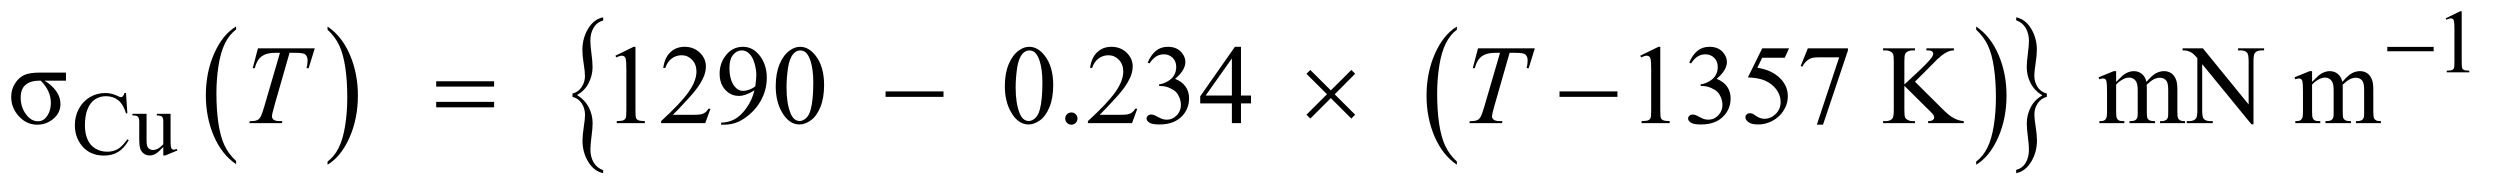 <?xml version="1.0" encoding="UTF-8"?>
<!DOCTYPE svg PUBLIC '-//W3C//DTD SVG 1.0//EN'
          'http://www.w3.org/TR/2001/REC-SVG-20010904/DTD/svg10.dtd'>
<svg stroke-dasharray="none" shape-rendering="auto" xmlns="http://www.w3.org/2000/svg" font-family="'Dialog'" text-rendering="auto" width="347" fill-opacity="1" color-interpolation="auto" color-rendering="auto" preserveAspectRatio="xMidYMid meet" font-size="12px" viewBox="0 0 347 26" fill="black" xmlns:xlink="http://www.w3.org/1999/xlink" stroke="black" image-rendering="auto" stroke-miterlimit="10" stroke-linecap="square" stroke-linejoin="miter" font-style="normal" stroke-width="1" height="26" stroke-dashoffset="0" font-weight="normal" stroke-opacity="1"
><!--Generated by the Batik Graphics2D SVG Generator--><defs id="genericDefs"
  /><g
  ><defs id="defs1"
    ><clipPath clipPathUnits="userSpaceOnUse" id="clipPath1"
      ><path d="M1.032 2.089 L220.969 2.089 L220.969 18.399 L1.032 18.399 L1.032 2.089 Z"
      /></clipPath
      ><clipPath clipPathUnits="userSpaceOnUse" id="clipPath2"
      ><path d="M32.989 66.949 L32.989 589.723 L7059.699 589.723 L7059.699 66.949 Z"
      /></clipPath
    ></defs
    ><g transform="scale(1.576,1.576) translate(-1.032,-2.089) matrix(0.031,0,0,0.031,0,0)"
    ><path d="M704.062 524.781 L704.062 533.797 Q663.406 506.516 640.742 453.703 Q618.078 400.891 618.078 338.125 Q618.078 272.828 641.914 219.18 Q665.75 165.531 704.062 142.438 L704.062 151.25 Q684.906 165.531 672.602 190.305 Q660.297 215.078 654.219 253.188 Q648.141 291.297 648.141 332.656 Q648.141 379.484 653.75 417.273 Q659.359 455.062 670.883 479.945 Q682.406 504.828 704.062 524.781 Z" stroke="none" clip-path="url(#clipPath2)"
    /></g
    ><g transform="matrix(0.049,0,0,0.049,-1.627,-3.291)"
    ><path d="M961.016 151.25 L961.016 142.438 Q1001.656 169.516 1024.32 222.32 Q1046.984 275.125 1046.984 337.906 Q1046.984 403.203 1023.156 456.953 Q999.328 510.703 961.016 533.797 L961.016 524.781 Q980.328 510.5 992.633 485.727 Q1004.938 460.953 1010.93 422.945 Q1016.922 384.938 1016.922 343.375 Q1016.922 296.75 1011.398 258.852 Q1005.875 220.953 994.266 196.078 Q982.656 171.203 961.016 151.25 Z" stroke="none" clip-path="url(#clipPath2)"
    /></g
    ><g transform="matrix(0.049,0,0,0.049,-1.627,-3.291)"
    ><path d="M4160.062 524.781 L4160.062 533.797 Q4119.406 506.516 4096.742 453.703 Q4074.078 400.891 4074.078 338.125 Q4074.078 272.828 4097.914 219.18 Q4121.75 165.531 4160.062 142.438 L4160.062 151.25 Q4140.906 165.531 4128.602 190.305 Q4116.297 215.078 4110.219 253.188 Q4104.141 291.297 4104.141 332.656 Q4104.141 379.484 4109.75 417.273 Q4115.359 455.062 4126.883 479.945 Q4138.406 504.828 4160.062 524.781 Z" stroke="none" clip-path="url(#clipPath2)"
    /></g
    ><g transform="matrix(0.049,0,0,0.049,-1.627,-3.291)"
    ><path d="M5631.016 151.25 L5631.016 142.438 Q5671.656 169.516 5694.32 222.32 Q5716.984 275.125 5716.984 337.906 Q5716.984 403.203 5693.156 456.953 Q5669.328 510.703 5631.016 533.797 L5631.016 524.781 Q5650.328 510.5 5662.633 485.727 Q5674.938 460.953 5680.93 422.945 Q5686.922 384.938 5686.922 343.375 Q5686.922 296.75 5681.398 258.852 Q5675.875 220.953 5664.266 196.078 Q5652.656 171.203 5631.016 151.25 Z" stroke="none" clip-path="url(#clipPath2)"
    /></g
    ><g transform="matrix(0.049,0,0,0.049,-1.627,-3.291)"
    ><path d="M1654.859 341.453 L1654.859 332.219 Q1671.688 327.719 1680.953 313.516 Q1690.219 299.312 1690.219 282.484 Q1690.219 270.172 1686.562 247.562 Q1682.906 224.953 1682.906 208.609 Q1682.906 175.219 1699.414 148.102 Q1715.922 120.984 1741.781 116.25 L1741.781 125.25 Q1724.031 129.984 1714.758 145.609 Q1705.484 161.234 1705.484 181.844 Q1705.484 196.297 1708.602 219.148 Q1711.719 242 1711.719 257.391 Q1711.719 280.828 1700.656 302.5 Q1689.594 324.172 1667.641 336.25 Q1690.062 349.984 1700.969 371.297 Q1711.875 392.609 1711.875 416.297 Q1711.875 430.5 1708.758 453.711 Q1705.641 476.922 1705.641 490.891 Q1705.641 511.25 1714.445 526.766 Q1723.25 542.281 1741.781 549.391 L1741.781 557.672 Q1715.766 552.219 1699.492 525.578 Q1683.219 498.938 1683.219 465.547 Q1683.219 449.688 1686.797 426.836 Q1690.375 403.984 1690.375 392.609 Q1690.375 375.094 1681.578 360.766 Q1672.781 346.438 1654.859 341.453 Z" stroke="none" clip-path="url(#clipPath2)"
    /></g
    ><g transform="matrix(0.049,0,0,0.049,-1.627,-3.291)"
    ><path d="M5831.25 332.219 L5831.25 341.453 Q5814.266 345.953 5805.078 360.164 Q5795.891 374.375 5795.891 391.188 Q5795.891 403.5 5799.555 426.234 Q5803.219 448.969 5803.219 465.078 Q5803.219 498.469 5786.703 525.586 Q5770.188 552.703 5744.328 557.672 L5744.328 548.438 Q5762.094 543.703 5771.281 528.188 Q5780.469 512.672 5780.469 491.844 Q5780.469 477.391 5777.43 454.539 Q5774.391 431.688 5774.391 416.297 Q5774.391 392.844 5785.453 371.18 Q5796.516 349.516 5818.469 337.438 Q5795.891 323.703 5785.062 302.391 Q5774.234 281.078 5774.234 257.625 Q5774.234 243.188 5777.352 219.977 Q5780.469 196.766 5780.469 182.797 Q5780.469 162.656 5771.672 147.031 Q5762.875 131.406 5744.328 124.531 L5744.328 116.25 Q5770.344 121.453 5786.625 148.219 Q5802.906 174.984 5802.906 208.125 Q5802.906 224 5799.32 246.852 Q5795.734 269.703 5795.734 281.312 Q5795.734 298.594 5804.461 312.922 Q5813.188 327.25 5831.25 332.219 Z" stroke="none" clip-path="url(#clipPath2)"
    /></g
    ><g transform="matrix(0.049,0,0,0.049,-1.627,-3.291)"
    ><path d="M6961 119.125 L7002.25 99 L7006.375 99 L7006.375 242.125 Q7006.375 256.375 7007.562 259.875 Q7008.75 263.375 7012.5 265.25 Q7016.25 267.125 7027.75 267.375 L7027.75 272 L6964 272 L6964 267.375 Q6976 267.125 6979.5 265.312 Q6983 263.5 6984.375 260.438 Q6985.75 257.375 6985.75 242.125 L6985.75 150.625 Q6985.75 132.125 6984.5 126.875 Q6983.625 122.875 6981.312 121 Q6979 119.125 6975.75 119.125 Q6971.125 119.125 6962.875 123 L6961 119.125 Z" stroke="none" clip-path="url(#clipPath2)"
    /></g
    ><g transform="matrix(0.049,0,0,0.049,-1.627,-3.291)"
    ><path d="M390.125 330.625 L394 388.25 L390.125 388.25 Q382.375 362.375 368 351 Q353.625 339.625 333.5 339.625 Q316.625 339.625 303 348.188 Q289.375 356.75 281.562 375.5 Q273.75 394.25 273.75 422.125 Q273.75 445.125 281.125 462 Q288.5 478.875 303.312 487.875 Q318.125 496.875 337.125 496.875 Q353.625 496.875 366.25 489.812 Q378.875 482.75 394 461.75 L397.875 464.25 Q385.125 486.875 368.125 497.375 Q351.125 507.875 327.75 507.875 Q285.625 507.875 262.5 476.625 Q245.25 453.375 245.25 421.875 Q245.25 396.5 256.625 375.25 Q268 354 287.938 342.312 Q307.875 330.625 331.5 330.625 Q349.875 330.625 367.75 339.625 Q373 342.375 375.25 342.375 Q378.625 342.375 381.125 340 Q384.375 336.625 385.75 330.625 L390.125 330.625 ZM516.375 389.5 L516.375 458.875 Q516.375 478.75 517.312 483.188 Q518.25 487.625 520.312 489.375 Q522.375 491.125 525.125 491.125 Q529 491.125 533.875 489 L535.625 493.375 L501.375 507.5 L495.75 507.5 L495.75 483.25 Q481 499.25 473.25 503.375 Q465.5 507.5 456.875 507.5 Q447.25 507.5 440.188 501.938 Q433.125 496.375 430.375 487.625 Q427.625 478.875 427.625 462.875 L427.625 411.75 Q427.625 403.625 425.875 400.5 Q424.125 397.375 420.688 395.688 Q417.25 394 408.25 394.125 L408.25 389.5 L448.375 389.5 L448.375 466.125 Q448.375 482.125 453.938 487.125 Q459.5 492.125 467.375 492.125 Q472.75 492.125 479.562 488.75 Q486.375 485.375 495.75 475.875 L495.75 411 Q495.75 401.25 492.188 397.812 Q488.625 394.375 477.375 394.125 L477.375 389.5 L516.375 389.5 Z" stroke="none" clip-path="url(#clipPath2)"
    /></g
    ><g transform="matrix(0.049,0,0,0.049,-1.627,-3.291)"
    ><path d="M220.094 272.875 L220.094 295.688 L159.156 295.688 Q179.156 307.094 191.812 324.516 Q204.469 341.938 204.469 361.469 Q204.469 386.938 184.391 403.656 Q164.312 420.375 138.844 420.375 Q108.688 420.375 86.812 396.703 Q64.938 373.031 64.938 341.625 Q64.938 319.438 76.422 302.406 Q87.906 285.375 103.141 279.125 Q118.375 272.875 144.312 272.875 L220.094 272.875 ZM148.688 295.688 L143.219 295.688 Q119.781 295.688 105.797 307.328 Q91.812 318.969 91.812 343.812 Q91.812 370.219 106.5 390.453 Q121.188 410.688 140.875 410.688 Q156.656 410.688 166.969 395.453 Q177.281 380.219 177.281 358.656 Q177.281 324.438 148.688 295.688 ZM1776.5 224.906 L1828.062 199.75 L1833.219 199.75 L1833.219 378.656 Q1833.219 396.469 1834.703 400.844 Q1836.188 405.219 1840.875 407.562 Q1845.562 409.906 1859.938 410.219 L1859.938 416 L1780.25 416 L1780.25 410.219 Q1795.25 409.906 1799.625 407.641 Q1804 405.375 1805.719 401.547 Q1807.438 397.719 1807.438 378.656 L1807.438 264.281 Q1807.438 241.156 1805.875 234.594 Q1804.781 229.594 1801.891 227.25 Q1799 224.906 1794.938 224.906 Q1789.156 224.906 1778.844 229.75 L1776.5 224.906 ZM2045.719 375.219 L2030.875 416 L1905.875 416 L1905.875 410.219 Q1961.031 359.906 1983.531 328.031 Q2006.031 296.156 2006.031 269.75 Q2006.031 249.594 1993.688 236.625 Q1981.344 223.656 1964.156 223.656 Q1948.531 223.656 1936.109 232.797 Q1923.688 241.938 1917.75 259.594 L1911.969 259.594 Q1915.875 230.688 1932.047 215.219 Q1948.219 199.75 1972.438 199.75 Q1998.219 199.75 2015.484 216.312 Q2032.75 232.875 2032.75 255.375 Q2032.75 271.469 2025.25 287.562 Q2013.688 312.875 1987.75 341.156 Q1948.844 383.656 1939.156 392.406 L1994.469 392.406 Q2011.344 392.406 2018.141 391.156 Q2024.938 389.906 2030.406 386.078 Q2035.875 382.25 2039.938 375.219 L2045.719 375.219 ZM2075.875 420.375 L2075.875 414.594 Q2096.188 414.281 2113.688 405.141 Q2131.188 396 2147.516 373.188 Q2163.844 350.375 2170.25 323.031 Q2145.719 338.812 2125.875 338.812 Q2103.531 338.812 2087.594 321.547 Q2071.656 304.281 2071.656 275.688 Q2071.656 247.875 2087.594 226.156 Q2106.812 199.75 2137.75 199.75 Q2163.844 199.75 2182.438 221.312 Q2205.25 248.031 2205.25 287.25 Q2205.25 322.562 2187.906 353.109 Q2170.562 383.656 2139.625 403.812 Q2114.469 420.375 2084.781 420.375 L2075.875 420.375 ZM2172.75 311.469 Q2175.562 291.156 2175.562 278.969 Q2175.562 263.812 2170.406 246.234 Q2165.25 228.656 2155.797 219.281 Q2146.344 209.906 2134.312 209.906 Q2120.406 209.906 2109.938 222.406 Q2099.469 234.906 2099.469 259.594 Q2099.469 292.562 2113.375 311.156 Q2123.531 324.594 2138.375 324.594 Q2145.562 324.594 2155.406 321.156 Q2165.25 317.719 2172.75 311.469 ZM2230.562 311.312 Q2230.562 275.062 2241.5 248.891 Q2252.438 222.719 2270.562 209.906 Q2284.625 199.75 2299.625 199.75 Q2324 199.75 2343.375 224.594 Q2367.594 255.375 2367.594 308.031 Q2367.594 344.906 2356.969 370.688 Q2346.344 396.469 2329.859 408.109 Q2313.375 419.75 2298.062 419.75 Q2267.75 419.75 2247.594 383.969 Q2230.562 353.812 2230.562 311.312 ZM2261.188 315.219 Q2261.188 358.969 2271.969 386.625 Q2280.875 409.906 2298.531 409.906 Q2306.969 409.906 2316.031 402.328 Q2325.094 394.75 2329.781 376.938 Q2336.969 350.062 2336.969 301.156 Q2336.969 264.906 2329.469 240.688 Q2323.844 222.719 2314.938 215.219 Q2308.531 210.062 2299.469 210.062 Q2288.844 210.062 2280.562 219.594 Q2269.312 232.562 2265.25 260.375 Q2261.188 288.188 2261.188 315.219 ZM2879.562 311.312 Q2879.562 275.062 2890.5 248.891 Q2901.438 222.719 2919.562 209.906 Q2933.625 199.75 2948.625 199.75 Q2973 199.75 2992.375 224.594 Q3016.594 255.375 3016.594 308.031 Q3016.594 344.906 3005.969 370.688 Q2995.344 396.469 2978.859 408.109 Q2962.375 419.75 2947.062 419.75 Q2916.75 419.75 2896.594 383.969 Q2879.562 353.812 2879.562 311.312 ZM2910.188 315.219 Q2910.188 358.969 2920.969 386.625 Q2929.875 409.906 2947.531 409.906 Q2955.969 409.906 2965.031 402.328 Q2974.094 394.75 2978.781 376.938 Q2985.969 350.062 2985.969 301.156 Q2985.969 264.906 2978.469 240.688 Q2972.844 222.719 2963.938 215.219 Q2957.531 210.062 2948.469 210.062 Q2937.844 210.062 2929.562 219.594 Q2918.312 232.562 2914.25 260.375 Q2910.188 288.188 2910.188 315.219 ZM3068 385.688 Q3075.344 385.688 3080.344 390.766 Q3085.344 395.844 3085.344 403.031 Q3085.344 410.219 3080.266 415.297 Q3075.188 420.375 3068 420.375 Q3060.812 420.375 3055.734 415.297 Q3050.656 410.219 3050.656 403.031 Q3050.656 395.688 3055.734 390.688 Q3060.812 385.688 3068 385.688 ZM3254.719 375.219 L3239.875 416 L3114.875 416 L3114.875 410.219 Q3170.031 359.906 3192.531 328.031 Q3215.031 296.156 3215.031 269.75 Q3215.031 249.594 3202.688 236.625 Q3190.344 223.656 3173.156 223.656 Q3157.531 223.656 3145.109 232.797 Q3132.688 241.938 3126.75 259.594 L3120.969 259.594 Q3124.875 230.688 3141.047 215.219 Q3157.219 199.75 3181.438 199.75 Q3207.219 199.75 3224.484 216.312 Q3241.75 232.875 3241.75 255.375 Q3241.75 271.469 3234.25 287.562 Q3222.688 312.875 3196.75 341.156 Q3157.844 383.656 3148.156 392.406 L3203.469 392.406 Q3220.344 392.406 3227.141 391.156 Q3233.938 389.906 3239.406 386.078 Q3244.875 382.25 3248.938 375.219 L3254.719 375.219 ZM3284.25 244.438 Q3293.312 223.031 3307.141 211.391 Q3320.969 199.75 3341.594 199.75 Q3367.062 199.75 3380.656 216.312 Q3390.969 228.656 3390.969 242.719 Q3390.969 265.844 3361.906 290.531 Q3381.438 298.188 3391.438 312.406 Q3401.438 326.625 3401.438 345.844 Q3401.438 373.344 3383.938 393.5 Q3361.125 419.75 3317.844 419.75 Q3296.438 419.75 3288.703 414.438 Q3280.969 409.125 3280.969 403.031 Q3280.969 398.5 3284.641 395.062 Q3288.312 391.625 3293.469 391.625 Q3297.375 391.625 3301.438 392.875 Q3304.094 393.656 3313.469 398.578 Q3322.844 403.5 3326.438 404.438 Q3332.219 406.156 3338.781 406.156 Q3354.719 406.156 3366.516 393.812 Q3378.312 381.469 3378.312 364.594 Q3378.312 352.25 3372.844 340.531 Q3368.781 331.781 3363.938 327.25 Q3357.219 321 3345.5 315.922 Q3333.781 310.844 3321.594 310.844 L3316.594 310.844 L3316.594 306.156 Q3328.938 304.594 3341.359 297.25 Q3353.781 289.906 3359.406 279.594 Q3365.031 269.281 3365.031 256.938 Q3365.031 240.844 3354.953 230.922 Q3344.875 221 3329.875 221 Q3305.656 221 3289.406 246.938 L3284.25 244.438 ZM3576.906 337.875 L3576.906 360.062 L3548.469 360.062 L3548.469 416 L3522.688 416 L3522.688 360.062 L3433 360.062 L3433 340.062 L3531.281 199.75 L3548.469 199.75 L3548.469 337.875 L3576.906 337.875 ZM3522.688 337.875 L3522.688 232.719 L3448.312 337.875 L3522.688 337.875 ZM4679.5 224.906 L4731.062 199.75 L4736.219 199.75 L4736.219 378.656 Q4736.219 396.469 4737.703 400.844 Q4739.188 405.219 4743.875 407.562 Q4748.562 409.906 4762.938 410.219 L4762.938 416 L4683.25 416 L4683.25 410.219 Q4698.25 409.906 4702.625 407.641 Q4707 405.375 4708.719 401.547 Q4710.438 397.719 4710.438 378.656 L4710.438 264.281 Q4710.438 241.156 4708.875 234.594 Q4707.781 229.594 4704.891 227.25 Q4702 224.906 4697.938 224.906 Q4692.156 224.906 4681.844 229.75 L4679.5 224.906 ZM4818.25 244.438 Q4827.312 223.031 4841.141 211.391 Q4854.969 199.75 4875.594 199.75 Q4901.062 199.75 4914.656 216.312 Q4924.969 228.656 4924.969 242.719 Q4924.969 265.844 4895.906 290.531 Q4915.438 298.188 4925.438 312.406 Q4935.438 326.625 4935.438 345.844 Q4935.438 373.344 4917.938 393.5 Q4895.125 419.75 4851.844 419.75 Q4830.438 419.75 4822.703 414.438 Q4814.969 409.125 4814.969 403.031 Q4814.969 398.5 4818.641 395.062 Q4822.312 391.625 4827.469 391.625 Q4831.375 391.625 4835.438 392.875 Q4838.094 393.656 4847.469 398.578 Q4856.844 403.5 4860.438 404.438 Q4866.219 406.156 4872.781 406.156 Q4888.719 406.156 4900.516 393.812 Q4912.312 381.469 4912.312 364.594 Q4912.312 352.25 4906.844 340.531 Q4902.781 331.781 4897.938 327.25 Q4891.219 321 4879.5 315.922 Q4867.781 310.844 4855.594 310.844 L4850.594 310.844 L4850.594 306.156 Q4862.938 304.594 4875.359 297.25 Q4887.781 289.906 4893.406 279.594 Q4899.031 269.281 4899.031 256.938 Q4899.031 240.844 4888.953 230.922 Q4878.875 221 4863.875 221 Q4839.656 221 4823.406 246.938 L4818.25 244.438 ZM5100.906 204.125 L5088.719 230.688 L5024.969 230.688 L5011.062 259.125 Q5052.469 265.219 5076.688 289.906 Q5097.469 311.156 5097.469 339.906 Q5097.469 356.625 5090.672 370.844 Q5083.875 385.062 5073.562 395.062 Q5063.25 405.062 5050.594 411.156 Q5032.625 419.75 5013.719 419.75 Q4994.656 419.75 4985.984 413.266 Q4977.312 406.781 4977.312 398.969 Q4977.312 394.594 4980.906 391.234 Q4984.5 387.875 4989.969 387.875 Q4994.031 387.875 4997.078 389.125 Q5000.125 390.375 5007.469 395.531 Q5019.188 403.656 5031.219 403.656 Q5049.5 403.656 5063.328 389.828 Q5077.156 376 5077.156 356.156 Q5077.156 336.938 5064.812 320.297 Q5052.469 303.656 5030.75 294.594 Q5013.719 287.562 4984.344 286.469 L5024.969 204.125 L5100.906 204.125 ZM5154.188 204.125 L5267.781 204.125 L5267.781 210.062 L5197.156 420.375 L5179.656 420.375 L5242.938 229.594 L5184.656 229.594 Q5167 229.594 5159.5 233.812 Q5146.375 241 5138.406 256 L5133.875 254.281 L5154.188 204.125 ZM5457.625 298.5 L5535.75 376.156 Q5554.969 395.375 5568.562 402.328 Q5582.156 409.281 5595.75 410.219 L5595.75 416 L5494.969 416 L5494.969 410.219 Q5504.031 410.219 5508.016 407.172 Q5512 404.125 5512 400.375 Q5512 396.625 5510.516 393.656 Q5509.031 390.688 5500.75 382.562 L5427.625 310.219 L5427.625 378.5 Q5427.625 394.594 5429.656 399.75 Q5431.219 403.656 5436.219 406.469 Q5442.938 410.219 5450.438 410.219 L5457.625 410.219 L5457.625 416 L5367.312 416 L5367.312 410.219 L5374.812 410.219 Q5387.938 410.219 5393.875 402.562 Q5397.625 397.562 5397.625 378.5 L5397.625 241.625 Q5397.625 225.531 5395.594 220.219 Q5394.031 216.469 5389.188 213.656 Q5382.312 209.906 5374.812 209.906 L5367.312 209.906 L5367.312 204.125 L5457.625 204.125 L5457.625 209.906 L5450.438 209.906 Q5443.094 209.906 5436.219 213.5 Q5431.375 216 5429.5 221 Q5427.625 226 5427.625 241.625 L5427.625 306.469 Q5430.75 303.5 5449.031 286.625 Q5495.438 244.125 5505.125 229.906 Q5509.344 223.656 5509.344 218.969 Q5509.344 215.375 5506.062 212.641 Q5502.781 209.906 5494.969 209.906 L5490.125 209.906 L5490.125 204.125 L5567.938 204.125 L5567.938 209.906 Q5561.062 210.062 5555.438 211.781 Q5549.812 213.5 5541.688 218.422 Q5533.562 223.344 5521.688 234.281 Q5518.25 237.406 5489.969 266.312 L5457.625 298.5 ZM6027.5 299.125 Q6043.125 283.5 6045.938 281.156 Q6052.969 275.219 6061.094 271.938 Q6069.219 268.656 6077.188 268.656 Q6090.625 268.656 6100.312 276.469 Q6110 284.281 6113.281 299.125 Q6129.375 280.375 6140.469 274.516 Q6151.562 268.656 6163.281 268.656 Q6174.688 268.656 6183.516 274.516 Q6192.344 280.375 6197.5 293.656 Q6200.938 302.719 6200.938 322.094 L6200.938 383.656 Q6200.938 397.094 6202.969 402.094 Q6204.531 405.531 6208.75 407.953 Q6212.969 410.375 6222.5 410.375 L6222.5 416 L6151.875 416 L6151.875 410.375 L6154.844 410.375 Q6164.062 410.375 6169.219 406.781 Q6172.812 404.281 6174.375 398.812 Q6175 396.156 6175 383.656 L6175 322.094 Q6175 304.594 6170.781 297.406 Q6164.688 287.406 6151.25 287.406 Q6142.969 287.406 6134.609 291.547 Q6126.25 295.688 6114.375 306.938 L6114.062 308.656 L6114.375 315.375 L6114.375 383.656 Q6114.375 398.344 6116.016 401.938 Q6117.656 405.531 6122.188 407.953 Q6126.719 410.375 6137.656 410.375 L6137.656 416 L6065.312 416 L6065.312 410.375 Q6077.188 410.375 6081.641 407.562 Q6086.094 404.75 6087.812 399.125 Q6088.594 396.469 6088.594 383.656 L6088.594 322.094 Q6088.594 304.594 6083.438 296.938 Q6076.562 286.938 6064.219 286.938 Q6055.781 286.938 6047.5 291.469 Q6034.531 298.344 6027.5 306.938 L6027.5 383.656 Q6027.5 397.719 6029.453 401.938 Q6031.406 406.156 6035.234 408.266 Q6039.062 410.375 6050.781 410.375 L6050.781 416 L5980 416 L5980 410.375 Q5989.844 410.375 5993.75 408.266 Q5997.656 406.156 5999.688 401.547 Q6001.719 396.938 6001.719 383.656 L6001.719 328.969 Q6001.719 305.375 6000.312 298.5 Q5999.219 293.344 5996.875 291.391 Q5994.531 289.438 5990.469 289.438 Q5986.094 289.438 5980 291.781 L5977.656 286.156 L6020.781 268.656 L6027.5 268.656 L6027.5 299.125 ZM6215.781 204.125 L6273.281 204.125 L6402.812 363.031 L6402.812 240.844 Q6402.812 221.312 6398.438 216.469 Q6392.656 209.906 6380.156 209.906 L6372.812 209.906 L6372.812 204.125 L6446.562 204.125 L6446.562 209.906 L6439.062 209.906 Q6425.625 209.906 6420 218.031 Q6416.562 223.031 6416.562 240.844 L6416.562 419.438 L6410.938 419.438 L6271.25 248.812 L6271.25 379.281 Q6271.25 398.812 6275.469 403.656 Q6281.406 410.219 6293.75 410.219 L6301.25 410.219 L6301.25 416 L6227.5 416 L6227.5 410.219 L6234.844 410.219 Q6248.438 410.219 6254.062 402.094 Q6257.5 397.094 6257.5 379.281 L6257.5 231.938 Q6248.281 221.156 6243.516 217.719 Q6238.75 214.281 6229.531 211.312 Q6225 209.906 6215.781 209.906 L6215.781 204.125 ZM6582.5 299.125 Q6598.125 283.5 6600.938 281.156 Q6607.969 275.219 6616.094 271.938 Q6624.219 268.656 6632.188 268.656 Q6645.625 268.656 6655.312 276.469 Q6665 284.281 6668.281 299.125 Q6684.375 280.375 6695.469 274.516 Q6706.562 268.656 6718.281 268.656 Q6729.688 268.656 6738.516 274.516 Q6747.344 280.375 6752.5 293.656 Q6755.938 302.719 6755.938 322.094 L6755.938 383.656 Q6755.938 397.094 6757.969 402.094 Q6759.531 405.531 6763.75 407.953 Q6767.969 410.375 6777.5 410.375 L6777.5 416 L6706.875 416 L6706.875 410.375 L6709.844 410.375 Q6719.062 410.375 6724.219 406.781 Q6727.812 404.281 6729.375 398.812 Q6730 396.156 6730 383.656 L6730 322.094 Q6730 304.594 6725.781 297.406 Q6719.688 287.406 6706.25 287.406 Q6697.969 287.406 6689.609 291.547 Q6681.25 295.688 6669.375 306.938 L6669.062 308.656 L6669.375 315.375 L6669.375 383.656 Q6669.375 398.344 6671.016 401.938 Q6672.656 405.531 6677.188 407.953 Q6681.719 410.375 6692.656 410.375 L6692.656 416 L6620.312 416 L6620.312 410.375 Q6632.188 410.375 6636.641 407.562 Q6641.094 404.75 6642.812 399.125 Q6643.594 396.469 6643.594 383.656 L6643.594 322.094 Q6643.594 304.594 6638.438 296.938 Q6631.562 286.938 6619.219 286.938 Q6610.781 286.938 6602.5 291.469 Q6589.531 298.344 6582.5 306.938 L6582.5 383.656 Q6582.5 397.719 6584.453 401.938 Q6586.406 406.156 6590.234 408.266 Q6594.062 410.375 6605.781 410.375 L6605.781 416 L6535 416 L6535 410.375 Q6544.844 410.375 6548.75 408.266 Q6552.656 406.156 6554.688 401.547 Q6556.719 396.938 6556.719 383.656 L6556.719 328.969 Q6556.719 305.375 6555.312 298.5 Q6554.219 293.344 6551.875 291.391 Q6549.531 289.438 6545.469 289.438 Q6541.094 289.438 6535 291.781 L6532.656 286.156 L6575.781 268.656 L6582.5 268.656 L6582.5 299.125 Z" stroke="none" clip-path="url(#clipPath2)"
    /></g
    ><g transform="matrix(0.049,0,0,0.049,-1.627,-3.291)"
    ><path d="M763.875 204.125 L924.812 204.125 L907.469 260.375 L901.531 260.375 Q904.5 248.031 904.5 238.344 Q904.5 226.938 897.469 221.156 Q892.156 216.781 870.125 216.781 L853.406 216.781 L811.531 362.719 Q803.562 390.219 803.562 396.625 Q803.562 402.562 808.562 406.391 Q813.562 410.219 826.219 410.219 L833.406 410.219 L831.531 416 L739.344 416 L741.062 410.219 L745.125 410.219 Q757.312 410.219 763.875 406.312 Q768.406 403.656 772.078 396.703 Q775.75 389.75 782.312 367.25 L826.219 216.781 L813.562 216.781 Q795.281 216.781 784.109 221.469 Q772.938 226.156 766.062 235.062 Q759.188 243.969 754.812 260.375 L749.031 260.375 L763.875 204.125 ZM4219.875 204.125 L4380.812 204.125 L4363.469 260.375 L4357.531 260.375 Q4360.5 248.031 4360.5 238.344 Q4360.5 226.938 4353.469 221.156 Q4348.156 216.781 4326.125 216.781 L4309.406 216.781 L4267.531 362.719 Q4259.562 390.219 4259.562 396.625 Q4259.562 402.562 4264.562 406.391 Q4269.562 410.219 4282.219 410.219 L4289.406 410.219 L4287.531 416 L4195.344 416 L4197.062 410.219 L4201.125 410.219 Q4213.312 410.219 4219.875 406.312 Q4224.406 403.656 4228.078 396.703 Q4231.75 389.75 4238.312 367.25 L4282.219 216.781 L4269.562 216.781 Q4251.281 216.781 4240.109 221.469 Q4228.938 226.156 4222.062 235.062 Q4215.188 243.969 4210.812 260.375 L4205.031 260.375 L4219.875 204.125 Z" stroke="none" clip-path="url(#clipPath2)"
    /></g
    ><g transform="matrix(0.049,0,0,0.049,-1.627,-3.291)"
    ><path d="M6795.625 200 L6926.875 200 L6926.875 212.375 L6795.625 212.375 L6795.625 200 Z" stroke="none" clip-path="url(#clipPath2)"
    /></g
    ><g transform="matrix(0.049,0,0,0.049,-1.627,-3.291)"
    ><path d="M1268.781 297.406 L1432.844 297.406 L1432.844 312.562 L1268.781 312.562 L1268.781 297.406 ZM1268.781 355.688 L1432.844 355.688 L1432.844 371.156 L1268.781 371.156 L1268.781 355.688 ZM2541.781 326 L2705.844 326 L2705.844 341.469 L2541.781 341.469 L2541.781 326 ZM3744.844 265.375 L3802.969 323.188 L3861.094 265.375 L3871.875 276 L3813.906 334.281 L3871.875 392.094 L3861.094 403.031 L3802.969 345.062 L3744.844 403.031 L3733.906 392.094 L3792.031 334.125 L3733.906 276.312 L3744.844 265.375 ZM4450.781 326 L4614.844 326 L4614.844 341.469 L4450.781 341.469 L4450.781 326 Z" stroke="none" clip-path="url(#clipPath2)"
    /></g
  ></g
></svg
>
